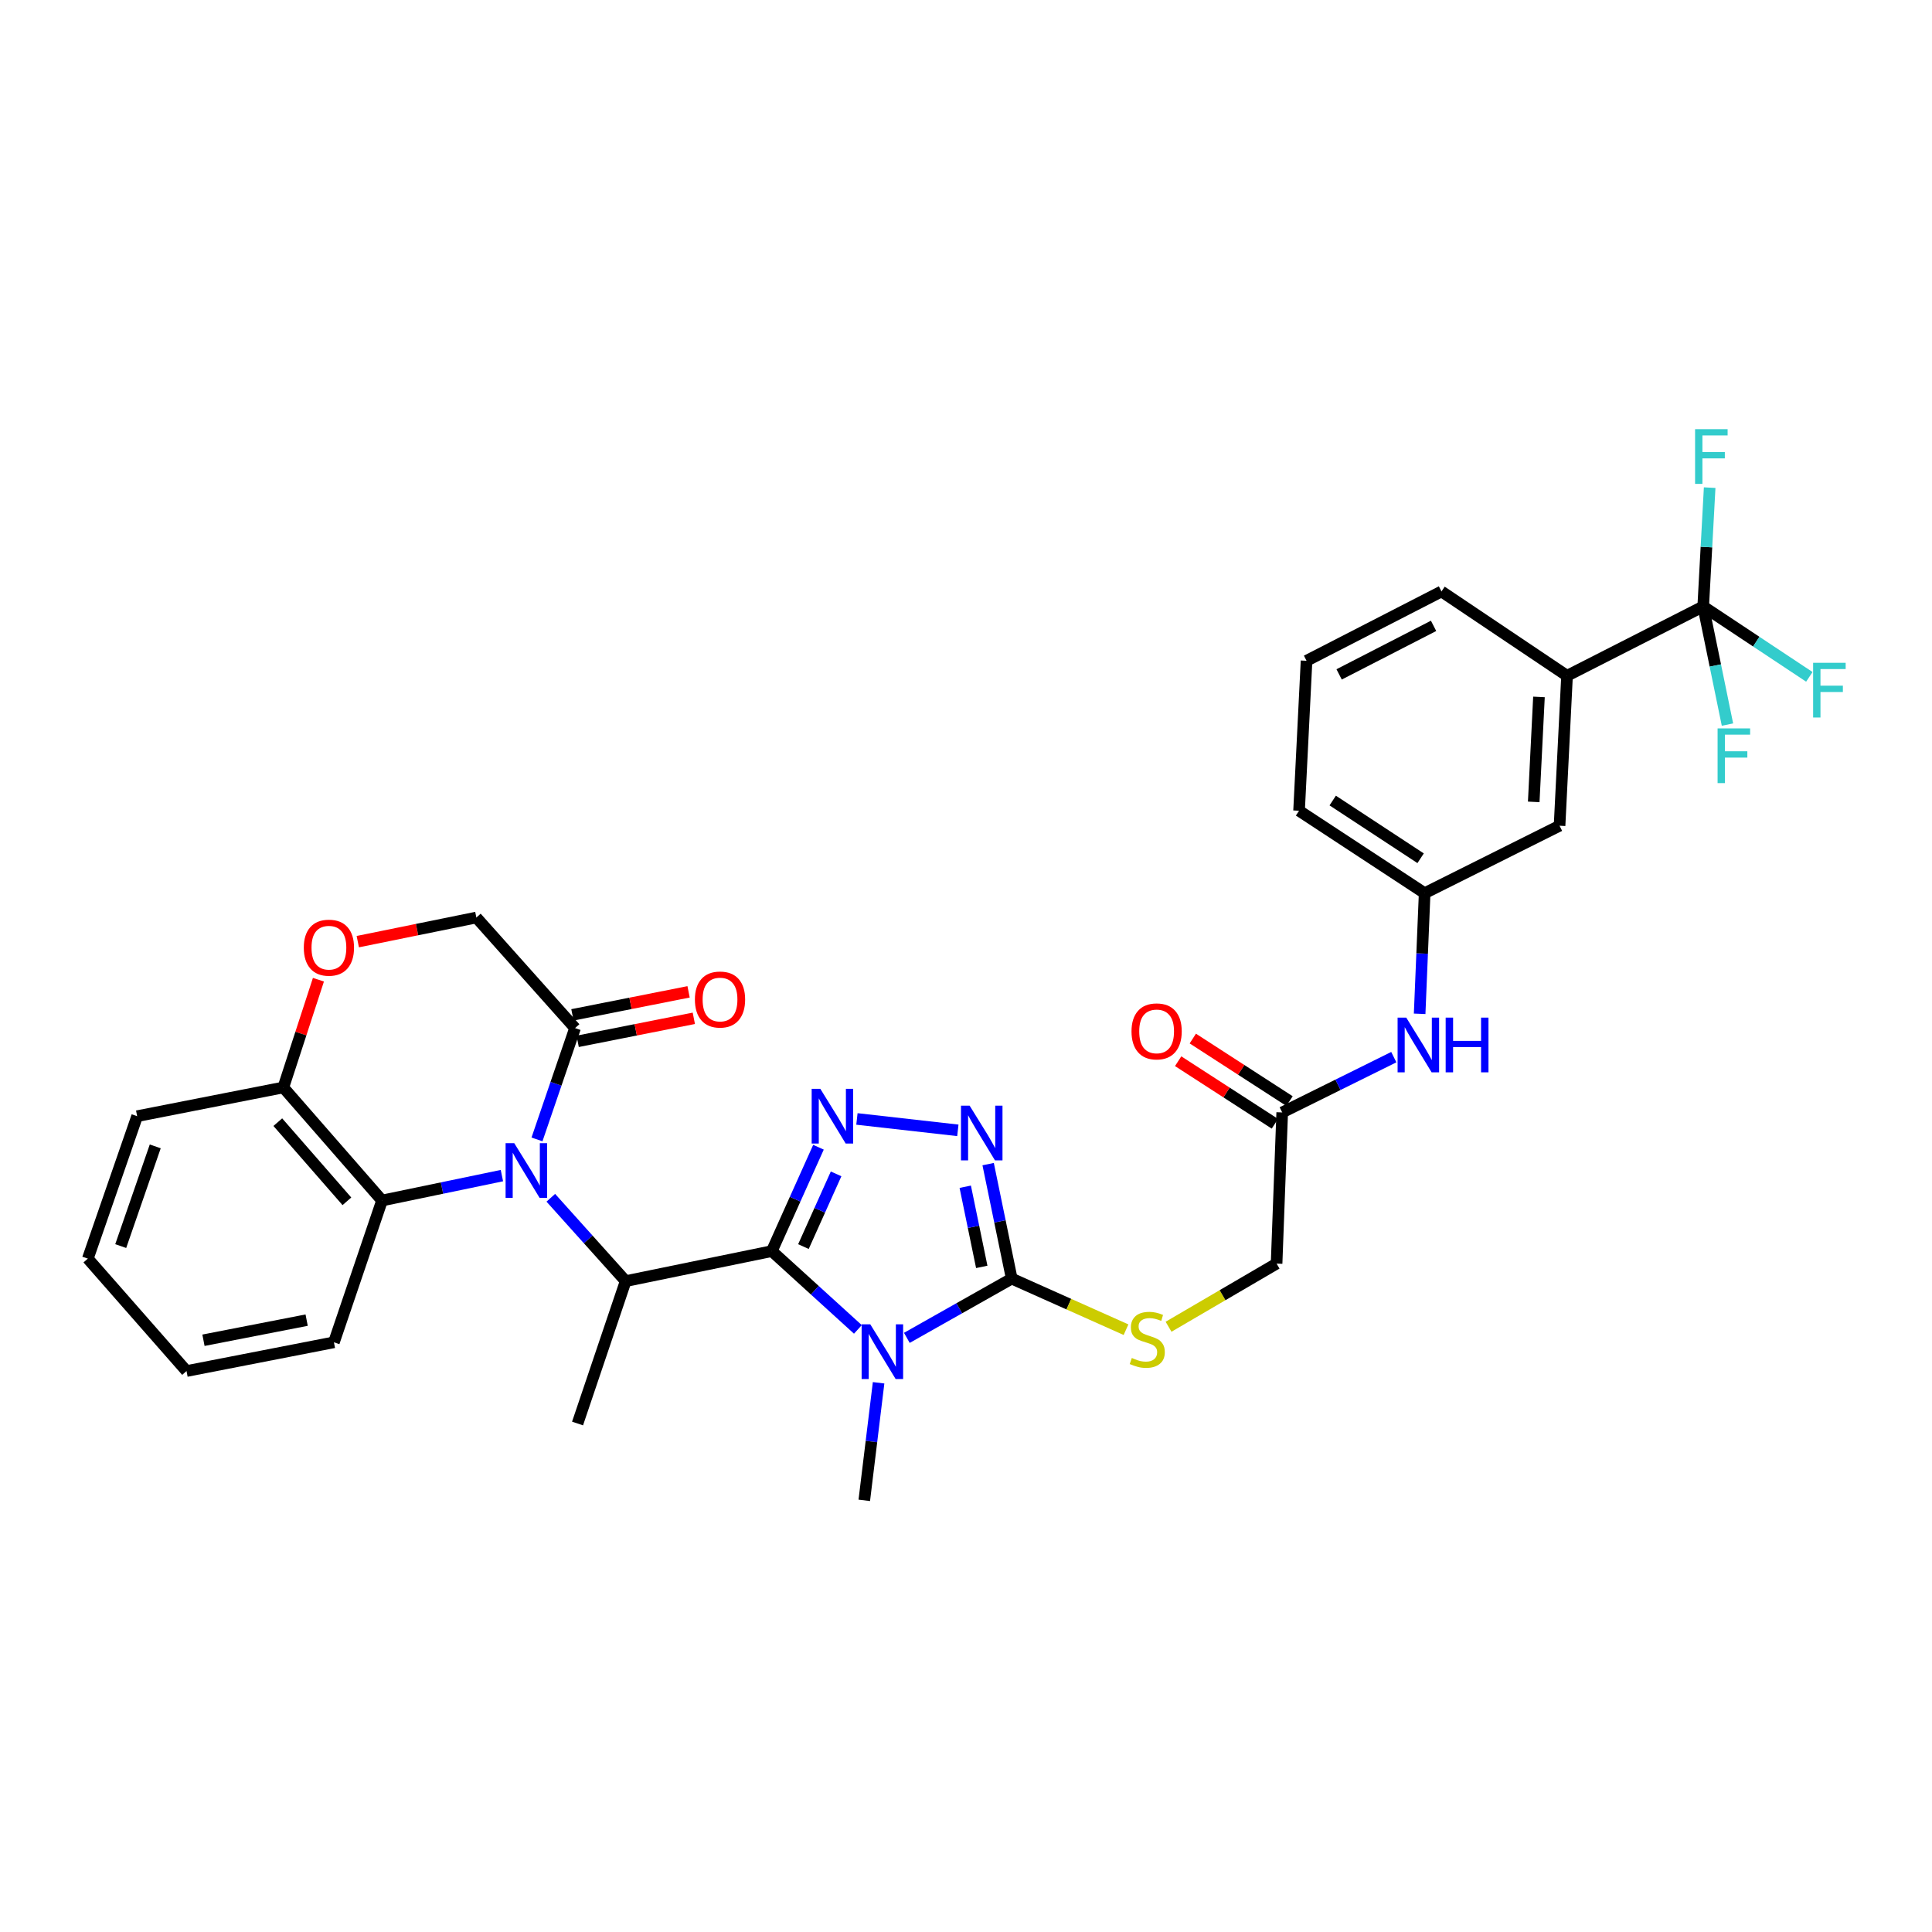 <?xml version='1.0' encoding='iso-8859-1'?>
<svg version='1.1' baseProfile='full'
              xmlns='http://www.w3.org/2000/svg'
                      xmlns:rdkit='http://www.rdkit.org/xml'
                      xmlns:xlink='http://www.w3.org/1999/xlink'
                  xml:space='preserve'
width='1000px' height='1000px' viewBox='0 0 1000 1000'>
<!-- END OF HEADER -->
<rect style='opacity:1.0;fill:#FFFFFF;stroke:none' width='1000' height='1000' x='0' y='0'> </rect>
<path class='bond-0' d='M 399.492,647.577 L 421.768,667.839' style='fill:none;fill-rule:evenodd;stroke:#000000;stroke-width:6px;stroke-linecap:butt;stroke-linejoin:miter;stroke-opacity:1' />
<path class='bond-0' d='M 421.768,667.839 L 444.044,688.1' style='fill:none;fill-rule:evenodd;stroke:#0000FF;stroke-width:6px;stroke-linecap:butt;stroke-linejoin:miter;stroke-opacity:1' />
<path class='bond-2' d='M 399.492,647.577 L 411.566,620.692' style='fill:none;fill-rule:evenodd;stroke:#000000;stroke-width:6px;stroke-linecap:butt;stroke-linejoin:miter;stroke-opacity:1' />
<path class='bond-2' d='M 411.566,620.692 L 423.641,593.806' style='fill:none;fill-rule:evenodd;stroke:#0000FF;stroke-width:6px;stroke-linecap:butt;stroke-linejoin:miter;stroke-opacity:1' />
<path class='bond-2' d='M 415.857,645.235 L 424.309,626.415' style='fill:none;fill-rule:evenodd;stroke:#000000;stroke-width:6px;stroke-linecap:butt;stroke-linejoin:miter;stroke-opacity:1' />
<path class='bond-2' d='M 424.309,626.415 L 432.761,607.595' style='fill:none;fill-rule:evenodd;stroke:#0000FF;stroke-width:6px;stroke-linecap:butt;stroke-linejoin:miter;stroke-opacity:1' />
<path class='bond-5' d='M 399.492,647.577 L 323.842,663.106' style='fill:none;fill-rule:evenodd;stroke:#000000;stroke-width:6px;stroke-linecap:butt;stroke-linejoin:miter;stroke-opacity:1' />
<path class='bond-3' d='M 469.381,692.475 L 496.525,677.143' style='fill:none;fill-rule:evenodd;stroke:#0000FF;stroke-width:6px;stroke-linecap:butt;stroke-linejoin:miter;stroke-opacity:1' />
<path class='bond-3' d='M 496.525,677.143 L 523.669,661.81' style='fill:none;fill-rule:evenodd;stroke:#000000;stroke-width:6px;stroke-linecap:butt;stroke-linejoin:miter;stroke-opacity:1' />
<path class='bond-24' d='M 454.759,715.725 L 451.055,746.15' style='fill:none;fill-rule:evenodd;stroke:#0000FF;stroke-width:6px;stroke-linecap:butt;stroke-linejoin:miter;stroke-opacity:1' />
<path class='bond-24' d='M 451.055,746.15 L 447.351,776.574' style='fill:none;fill-rule:evenodd;stroke:#000000;stroke-width:6px;stroke-linecap:butt;stroke-linejoin:miter;stroke-opacity:1' />
<path class='bond-1' d='M 285.099,619.965 L 304.47,641.536' style='fill:none;fill-rule:evenodd;stroke:#0000FF;stroke-width:6px;stroke-linecap:butt;stroke-linejoin:miter;stroke-opacity:1' />
<path class='bond-1' d='M 304.47,641.536 L 323.842,663.106' style='fill:none;fill-rule:evenodd;stroke:#000000;stroke-width:6px;stroke-linecap:butt;stroke-linejoin:miter;stroke-opacity:1' />
<path class='bond-7' d='M 277.943,589.756 L 287.792,560.948' style='fill:none;fill-rule:evenodd;stroke:#0000FF;stroke-width:6px;stroke-linecap:butt;stroke-linejoin:miter;stroke-opacity:1' />
<path class='bond-7' d='M 287.792,560.948 L 297.642,532.139' style='fill:none;fill-rule:evenodd;stroke:#000000;stroke-width:6px;stroke-linecap:butt;stroke-linejoin:miter;stroke-opacity:1' />
<path class='bond-8' d='M 259.788,608.492 L 228.764,614.939' style='fill:none;fill-rule:evenodd;stroke:#0000FF;stroke-width:6px;stroke-linecap:butt;stroke-linejoin:miter;stroke-opacity:1' />
<path class='bond-8' d='M 228.764,614.939 L 197.74,621.385' style='fill:none;fill-rule:evenodd;stroke:#000000;stroke-width:6px;stroke-linecap:butt;stroke-linejoin:miter;stroke-opacity:1' />
<path class='bond-4' d='M 443.545,579.165 L 495.782,585.066' style='fill:none;fill-rule:evenodd;stroke:#0000FF;stroke-width:6px;stroke-linecap:butt;stroke-linejoin:miter;stroke-opacity:1' />
<path class='bond-10' d='M 523.669,661.81 L 553.246,675.028' style='fill:none;fill-rule:evenodd;stroke:#000000;stroke-width:6px;stroke-linecap:butt;stroke-linejoin:miter;stroke-opacity:1' />
<path class='bond-10' d='M 553.246,675.028 L 582.823,688.247' style='fill:none;fill-rule:evenodd;stroke:#CCCC00;stroke-width:6px;stroke-linecap:butt;stroke-linejoin:miter;stroke-opacity:1' />
<path class='bond-33' d='M 523.669,661.81 L 517.565,632.178' style='fill:none;fill-rule:evenodd;stroke:#000000;stroke-width:6px;stroke-linecap:butt;stroke-linejoin:miter;stroke-opacity:1' />
<path class='bond-33' d='M 517.565,632.178 L 511.461,602.546' style='fill:none;fill-rule:evenodd;stroke:#0000FF;stroke-width:6px;stroke-linecap:butt;stroke-linejoin:miter;stroke-opacity:1' />
<path class='bond-33' d='M 508.156,655.739 L 503.883,634.997' style='fill:none;fill-rule:evenodd;stroke:#000000;stroke-width:6px;stroke-linecap:butt;stroke-linejoin:miter;stroke-opacity:1' />
<path class='bond-33' d='M 503.883,634.997 L 499.61,614.254' style='fill:none;fill-rule:evenodd;stroke:#0000FF;stroke-width:6px;stroke-linecap:butt;stroke-linejoin:miter;stroke-opacity:1' />
<path class='bond-25' d='M 323.842,663.106 L 298.938,736.808' style='fill:none;fill-rule:evenodd;stroke:#000000;stroke-width:6px;stroke-linecap:butt;stroke-linejoin:miter;stroke-opacity:1' />
<path class='bond-6' d='M 881.578,313.896 L 811.097,349.781' style='fill:none;fill-rule:evenodd;stroke:#000000;stroke-width:6px;stroke-linecap:butt;stroke-linejoin:miter;stroke-opacity:1' />
<path class='bond-20' d='M 881.578,313.896 L 909.045,332.117' style='fill:none;fill-rule:evenodd;stroke:#000000;stroke-width:6px;stroke-linecap:butt;stroke-linejoin:miter;stroke-opacity:1' />
<path class='bond-20' d='M 909.045,332.117 L 936.512,350.338' style='fill:none;fill-rule:evenodd;stroke:#33CCCC;stroke-width:6px;stroke-linecap:butt;stroke-linejoin:miter;stroke-opacity:1' />
<path class='bond-21' d='M 881.578,313.896 L 883.248,283.149' style='fill:none;fill-rule:evenodd;stroke:#000000;stroke-width:6px;stroke-linecap:butt;stroke-linejoin:miter;stroke-opacity:1' />
<path class='bond-21' d='M 883.248,283.149 L 884.918,252.401' style='fill:none;fill-rule:evenodd;stroke:#33CCCC;stroke-width:6px;stroke-linecap:butt;stroke-linejoin:miter;stroke-opacity:1' />
<path class='bond-22' d='M 881.578,313.896 L 887.854,344.47' style='fill:none;fill-rule:evenodd;stroke:#000000;stroke-width:6px;stroke-linecap:butt;stroke-linejoin:miter;stroke-opacity:1' />
<path class='bond-22' d='M 887.854,344.47 L 894.13,375.044' style='fill:none;fill-rule:evenodd;stroke:#33CCCC;stroke-width:6px;stroke-linecap:butt;stroke-linejoin:miter;stroke-opacity:1' />
<path class='bond-14' d='M 297.642,532.139 L 246.562,474.912' style='fill:none;fill-rule:evenodd;stroke:#000000;stroke-width:6px;stroke-linecap:butt;stroke-linejoin:miter;stroke-opacity:1' />
<path class='bond-17' d='M 299,538.99 L 329.062,533.033' style='fill:none;fill-rule:evenodd;stroke:#000000;stroke-width:6px;stroke-linecap:butt;stroke-linejoin:miter;stroke-opacity:1' />
<path class='bond-17' d='M 329.062,533.033 L 359.124,527.076' style='fill:none;fill-rule:evenodd;stroke:#FF0000;stroke-width:6px;stroke-linecap:butt;stroke-linejoin:miter;stroke-opacity:1' />
<path class='bond-17' d='M 296.284,525.288 L 326.347,519.331' style='fill:none;fill-rule:evenodd;stroke:#000000;stroke-width:6px;stroke-linecap:butt;stroke-linejoin:miter;stroke-opacity:1' />
<path class='bond-17' d='M 326.347,519.331 L 356.409,513.373' style='fill:none;fill-rule:evenodd;stroke:#FF0000;stroke-width:6px;stroke-linecap:butt;stroke-linejoin:miter;stroke-opacity:1' />
<path class='bond-12' d='M 197.74,621.385 L 146.652,562.863' style='fill:none;fill-rule:evenodd;stroke:#000000;stroke-width:6px;stroke-linecap:butt;stroke-linejoin:miter;stroke-opacity:1' />
<path class='bond-12' d='M 179.554,621.794 L 143.792,580.828' style='fill:none;fill-rule:evenodd;stroke:#000000;stroke-width:6px;stroke-linecap:butt;stroke-linejoin:miter;stroke-opacity:1' />
<path class='bond-26' d='M 197.74,621.385 L 172.837,694.777' style='fill:none;fill-rule:evenodd;stroke:#000000;stroke-width:6px;stroke-linecap:butt;stroke-linejoin:miter;stroke-opacity:1' />
<path class='bond-9' d='M 164.817,507.098 L 155.734,534.981' style='fill:none;fill-rule:evenodd;stroke:#FF0000;stroke-width:6px;stroke-linecap:butt;stroke-linejoin:miter;stroke-opacity:1' />
<path class='bond-9' d='M 155.734,534.981 L 146.652,562.863' style='fill:none;fill-rule:evenodd;stroke:#000000;stroke-width:6px;stroke-linecap:butt;stroke-linejoin:miter;stroke-opacity:1' />
<path class='bond-34' d='M 185.192,487.394 L 215.877,481.153' style='fill:none;fill-rule:evenodd;stroke:#FF0000;stroke-width:6px;stroke-linecap:butt;stroke-linejoin:miter;stroke-opacity:1' />
<path class='bond-34' d='M 215.877,481.153 L 246.562,474.912' style='fill:none;fill-rule:evenodd;stroke:#000000;stroke-width:6px;stroke-linecap:butt;stroke-linejoin:miter;stroke-opacity:1' />
<path class='bond-23' d='M 604.843,686.722 L 632.801,670.378' style='fill:none;fill-rule:evenodd;stroke:#CCCC00;stroke-width:6px;stroke-linecap:butt;stroke-linejoin:miter;stroke-opacity:1' />
<path class='bond-23' d='M 632.801,670.378 L 660.759,654.034' style='fill:none;fill-rule:evenodd;stroke:#000000;stroke-width:6px;stroke-linecap:butt;stroke-linejoin:miter;stroke-opacity:1' />
<path class='bond-11' d='M 811.097,349.781 L 807.224,427.394' style='fill:none;fill-rule:evenodd;stroke:#000000;stroke-width:6px;stroke-linecap:butt;stroke-linejoin:miter;stroke-opacity:1' />
<path class='bond-11' d='M 796.564,360.727 L 793.854,415.056' style='fill:none;fill-rule:evenodd;stroke:#000000;stroke-width:6px;stroke-linecap:butt;stroke-linejoin:miter;stroke-opacity:1' />
<path class='bond-36' d='M 811.097,349.781 L 746.11,306.136' style='fill:none;fill-rule:evenodd;stroke:#000000;stroke-width:6px;stroke-linecap:butt;stroke-linejoin:miter;stroke-opacity:1' />
<path class='bond-30' d='M 146.652,562.863 L 70.987,577.732' style='fill:none;fill-rule:evenodd;stroke:#000000;stroke-width:6px;stroke-linecap:butt;stroke-linejoin:miter;stroke-opacity:1' />
<path class='bond-13' d='M 663.669,575.792 L 660.759,654.034' style='fill:none;fill-rule:evenodd;stroke:#000000;stroke-width:6px;stroke-linecap:butt;stroke-linejoin:miter;stroke-opacity:1' />
<path class='bond-15' d='M 663.669,575.792 L 692.549,561.483' style='fill:none;fill-rule:evenodd;stroke:#000000;stroke-width:6px;stroke-linecap:butt;stroke-linejoin:miter;stroke-opacity:1' />
<path class='bond-15' d='M 692.549,561.483 L 721.429,547.173' style='fill:none;fill-rule:evenodd;stroke:#0000FF;stroke-width:6px;stroke-linecap:butt;stroke-linejoin:miter;stroke-opacity:1' />
<path class='bond-19' d='M 667.462,569.927 L 642.428,553.74' style='fill:none;fill-rule:evenodd;stroke:#000000;stroke-width:6px;stroke-linecap:butt;stroke-linejoin:miter;stroke-opacity:1' />
<path class='bond-19' d='M 642.428,553.74 L 617.395,537.553' style='fill:none;fill-rule:evenodd;stroke:#FF0000;stroke-width:6px;stroke-linecap:butt;stroke-linejoin:miter;stroke-opacity:1' />
<path class='bond-19' d='M 659.877,581.657 L 634.843,565.47' style='fill:none;fill-rule:evenodd;stroke:#000000;stroke-width:6px;stroke-linecap:butt;stroke-linejoin:miter;stroke-opacity:1' />
<path class='bond-19' d='M 634.843,565.47 L 609.81,549.283' style='fill:none;fill-rule:evenodd;stroke:#FF0000;stroke-width:6px;stroke-linecap:butt;stroke-linejoin:miter;stroke-opacity:1' />
<path class='bond-18' d='M 734.804,524.751 L 736.1,493.53' style='fill:none;fill-rule:evenodd;stroke:#0000FF;stroke-width:6px;stroke-linecap:butt;stroke-linejoin:miter;stroke-opacity:1' />
<path class='bond-18' d='M 736.1,493.53 L 737.395,462.309' style='fill:none;fill-rule:evenodd;stroke:#000000;stroke-width:6px;stroke-linecap:butt;stroke-linejoin:miter;stroke-opacity:1' />
<path class='bond-16' d='M 807.224,427.394 L 737.395,462.309' style='fill:none;fill-rule:evenodd;stroke:#000000;stroke-width:6px;stroke-linecap:butt;stroke-linejoin:miter;stroke-opacity:1' />
<path class='bond-29' d='M 737.395,462.309 L 672.392,419.634' style='fill:none;fill-rule:evenodd;stroke:#000000;stroke-width:6px;stroke-linecap:butt;stroke-linejoin:miter;stroke-opacity:1' />
<path class='bond-29' d='M 735.311,444.231 L 689.809,414.358' style='fill:none;fill-rule:evenodd;stroke:#000000;stroke-width:6px;stroke-linecap:butt;stroke-linejoin:miter;stroke-opacity:1' />
<path class='bond-31' d='M 172.837,694.777 L 96.542,709.654' style='fill:none;fill-rule:evenodd;stroke:#000000;stroke-width:6px;stroke-linecap:butt;stroke-linejoin:miter;stroke-opacity:1' />
<path class='bond-31' d='M 158.719,683.298 L 105.313,693.712' style='fill:none;fill-rule:evenodd;stroke:#000000;stroke-width:6px;stroke-linecap:butt;stroke-linejoin:miter;stroke-opacity:1' />
<path class='bond-27' d='M 746.11,306.136 L 676.265,342.02' style='fill:none;fill-rule:evenodd;stroke:#000000;stroke-width:6px;stroke-linecap:butt;stroke-linejoin:miter;stroke-opacity:1' />
<path class='bond-27' d='M 742.017,323.943 L 693.125,349.063' style='fill:none;fill-rule:evenodd;stroke:#000000;stroke-width:6px;stroke-linecap:butt;stroke-linejoin:miter;stroke-opacity:1' />
<path class='bond-28' d='M 676.265,342.02 L 672.392,419.634' style='fill:none;fill-rule:evenodd;stroke:#000000;stroke-width:6px;stroke-linecap:butt;stroke-linejoin:miter;stroke-opacity:1' />
<path class='bond-35' d='M 70.987,577.732 L 45.455,651.458' style='fill:none;fill-rule:evenodd;stroke:#000000;stroke-width:6px;stroke-linecap:butt;stroke-linejoin:miter;stroke-opacity:1' />
<path class='bond-35' d='M 80.357,593.362 L 62.484,644.97' style='fill:none;fill-rule:evenodd;stroke:#000000;stroke-width:6px;stroke-linecap:butt;stroke-linejoin:miter;stroke-opacity:1' />
<path class='bond-32' d='M 96.542,709.654 L 45.455,651.458' style='fill:none;fill-rule:evenodd;stroke:#000000;stroke-width:6px;stroke-linecap:butt;stroke-linejoin:miter;stroke-opacity:1' />
<path  class='atom-1' d='M 450.458 685.468
L 459.738 700.468
Q 460.658 701.948, 462.138 704.628
Q 463.618 707.308, 463.698 707.468
L 463.698 685.468
L 467.458 685.468
L 467.458 713.788
L 463.578 713.788
L 453.618 697.388
Q 452.458 695.468, 451.218 693.268
Q 450.018 691.068, 449.658 690.388
L 449.658 713.788
L 445.978 713.788
L 445.978 685.468
L 450.458 685.468
' fill='#0000FF'/>
<path  class='atom-2' d='M 266.176 591.704
L 275.456 606.704
Q 276.376 608.184, 277.856 610.864
Q 279.336 613.544, 279.416 613.704
L 279.416 591.704
L 283.176 591.704
L 283.176 620.024
L 279.296 620.024
L 269.336 603.624
Q 268.176 601.704, 266.936 599.504
Q 265.736 597.304, 265.376 596.624
L 265.376 620.024
L 261.696 620.024
L 261.696 591.704
L 266.176 591.704
' fill='#0000FF'/>
<path  class='atom-3' d='M 424.6 563.572
L 433.88 578.572
Q 434.8 580.052, 436.28 582.732
Q 437.76 585.412, 437.84 585.572
L 437.84 563.572
L 441.6 563.572
L 441.6 591.892
L 437.72 591.892
L 427.76 575.492
Q 426.6 573.572, 425.36 571.372
Q 424.16 569.172, 423.8 568.492
L 423.8 591.892
L 420.12 591.892
L 420.12 563.572
L 424.6 563.572
' fill='#0000FF'/>
<path  class='atom-5' d='M 501.888 572.303
L 511.168 587.303
Q 512.088 588.783, 513.568 591.463
Q 515.048 594.143, 515.128 594.303
L 515.128 572.303
L 518.888 572.303
L 518.888 600.623
L 515.008 600.623
L 505.048 584.223
Q 503.888 582.303, 502.648 580.103
Q 501.448 577.903, 501.088 577.223
L 501.088 600.623
L 497.408 600.623
L 497.408 572.303
L 501.888 572.303
' fill='#0000FF'/>
<path  class='atom-10' d='M 157.245 490.514
Q 157.245 483.714, 160.605 479.914
Q 163.965 476.114, 170.245 476.114
Q 176.525 476.114, 179.885 479.914
Q 183.245 483.714, 183.245 490.514
Q 183.245 497.394, 179.845 501.314
Q 176.445 505.194, 170.245 505.194
Q 164.005 505.194, 160.605 501.314
Q 157.245 497.434, 157.245 490.514
M 170.245 501.994
Q 174.565 501.994, 176.885 499.114
Q 179.245 496.194, 179.245 490.514
Q 179.245 484.954, 176.885 482.154
Q 174.565 479.314, 170.245 479.314
Q 165.925 479.314, 163.565 482.114
Q 161.245 484.914, 161.245 490.514
Q 161.245 496.234, 163.565 499.114
Q 165.925 501.994, 170.245 501.994
' fill='#FF0000'/>
<path  class='atom-11' d='M 585.824 702.883
Q 586.144 703.003, 587.464 703.563
Q 588.784 704.123, 590.224 704.483
Q 591.704 704.803, 593.144 704.803
Q 595.824 704.803, 597.384 703.523
Q 598.944 702.203, 598.944 699.923
Q 598.944 698.363, 598.144 697.403
Q 597.384 696.443, 596.184 695.923
Q 594.984 695.403, 592.984 694.803
Q 590.464 694.043, 588.944 693.323
Q 587.464 692.603, 586.384 691.083
Q 585.344 689.563, 585.344 687.003
Q 585.344 683.443, 587.744 681.243
Q 590.184 679.043, 594.984 679.043
Q 598.264 679.043, 601.984 680.603
L 601.064 683.683
Q 597.664 682.283, 595.104 682.283
Q 592.344 682.283, 590.824 683.443
Q 589.304 684.563, 589.344 686.523
Q 589.344 688.043, 590.104 688.963
Q 590.904 689.883, 592.024 690.403
Q 593.184 690.923, 595.104 691.523
Q 597.664 692.323, 599.184 693.123
Q 600.704 693.923, 601.784 695.563
Q 602.904 697.163, 602.904 699.923
Q 602.904 703.843, 600.264 705.963
Q 597.664 708.043, 593.304 708.043
Q 590.784 708.043, 588.864 707.483
Q 586.984 706.963, 584.744 706.043
L 585.824 702.883
' fill='#CCCC00'/>
<path  class='atom-16' d='M 727.875 526.717
L 737.155 541.717
Q 738.075 543.197, 739.555 545.877
Q 741.035 548.557, 741.115 548.717
L 741.115 526.717
L 744.875 526.717
L 744.875 555.037
L 740.995 555.037
L 731.035 538.637
Q 729.875 536.717, 728.635 534.517
Q 727.435 532.317, 727.075 531.637
L 727.075 555.037
L 723.395 555.037
L 723.395 526.717
L 727.875 526.717
' fill='#0000FF'/>
<path  class='atom-16' d='M 748.275 526.717
L 752.115 526.717
L 752.115 538.757
L 766.595 538.757
L 766.595 526.717
L 770.435 526.717
L 770.435 555.037
L 766.595 555.037
L 766.595 541.957
L 752.115 541.957
L 752.115 555.037
L 748.275 555.037
L 748.275 526.717
' fill='#0000FF'/>
<path  class='atom-18' d='M 359.679 517.35
Q 359.679 510.55, 363.039 506.75
Q 366.399 502.95, 372.679 502.95
Q 378.959 502.95, 382.319 506.75
Q 385.679 510.55, 385.679 517.35
Q 385.679 524.23, 382.279 528.15
Q 378.879 532.03, 372.679 532.03
Q 366.439 532.03, 363.039 528.15
Q 359.679 524.27, 359.679 517.35
M 372.679 528.83
Q 376.999 528.83, 379.319 525.95
Q 381.679 523.03, 381.679 517.35
Q 381.679 511.79, 379.319 508.99
Q 376.999 506.15, 372.679 506.15
Q 368.359 506.15, 365.999 508.95
Q 363.679 511.75, 363.679 517.35
Q 363.679 523.07, 365.999 525.95
Q 368.359 528.83, 372.679 528.83
' fill='#FF0000'/>
<path  class='atom-20' d='M 585.667 533.841
Q 585.667 527.041, 589.027 523.241
Q 592.387 519.441, 598.667 519.441
Q 604.947 519.441, 608.307 523.241
Q 611.667 527.041, 611.667 533.841
Q 611.667 540.721, 608.267 544.641
Q 604.867 548.521, 598.667 548.521
Q 592.427 548.521, 589.027 544.641
Q 585.667 540.761, 585.667 533.841
M 598.667 545.321
Q 602.987 545.321, 605.307 542.441
Q 607.667 539.521, 607.667 533.841
Q 607.667 528.281, 605.307 525.481
Q 602.987 522.641, 598.667 522.641
Q 594.347 522.641, 591.987 525.441
Q 589.667 528.241, 589.667 533.841
Q 589.667 539.561, 591.987 542.441
Q 594.347 545.321, 598.667 545.321
' fill='#FF0000'/>
<path  class='atom-21' d='M 938.471 343.063
L 955.311 343.063
L 955.311 346.303
L 942.271 346.303
L 942.271 354.903
L 953.871 354.903
L 953.871 358.183
L 942.271 358.183
L 942.271 371.383
L 938.471 371.383
L 938.471 343.063
' fill='#33CCCC'/>
<path  class='atom-22' d='M 877.372 222.138
L 894.212 222.138
L 894.212 225.378
L 881.172 225.378
L 881.172 233.978
L 892.772 233.978
L 892.772 237.258
L 881.172 237.258
L 881.172 250.458
L 877.372 250.458
L 877.372 222.138
' fill='#33CCCC'/>
<path  class='atom-23' d='M 889.021 377.016
L 905.861 377.016
L 905.861 380.256
L 892.821 380.256
L 892.821 388.856
L 904.421 388.856
L 904.421 392.136
L 892.821 392.136
L 892.821 405.336
L 889.021 405.336
L 889.021 377.016
' fill='#33CCCC'/>
</svg>
